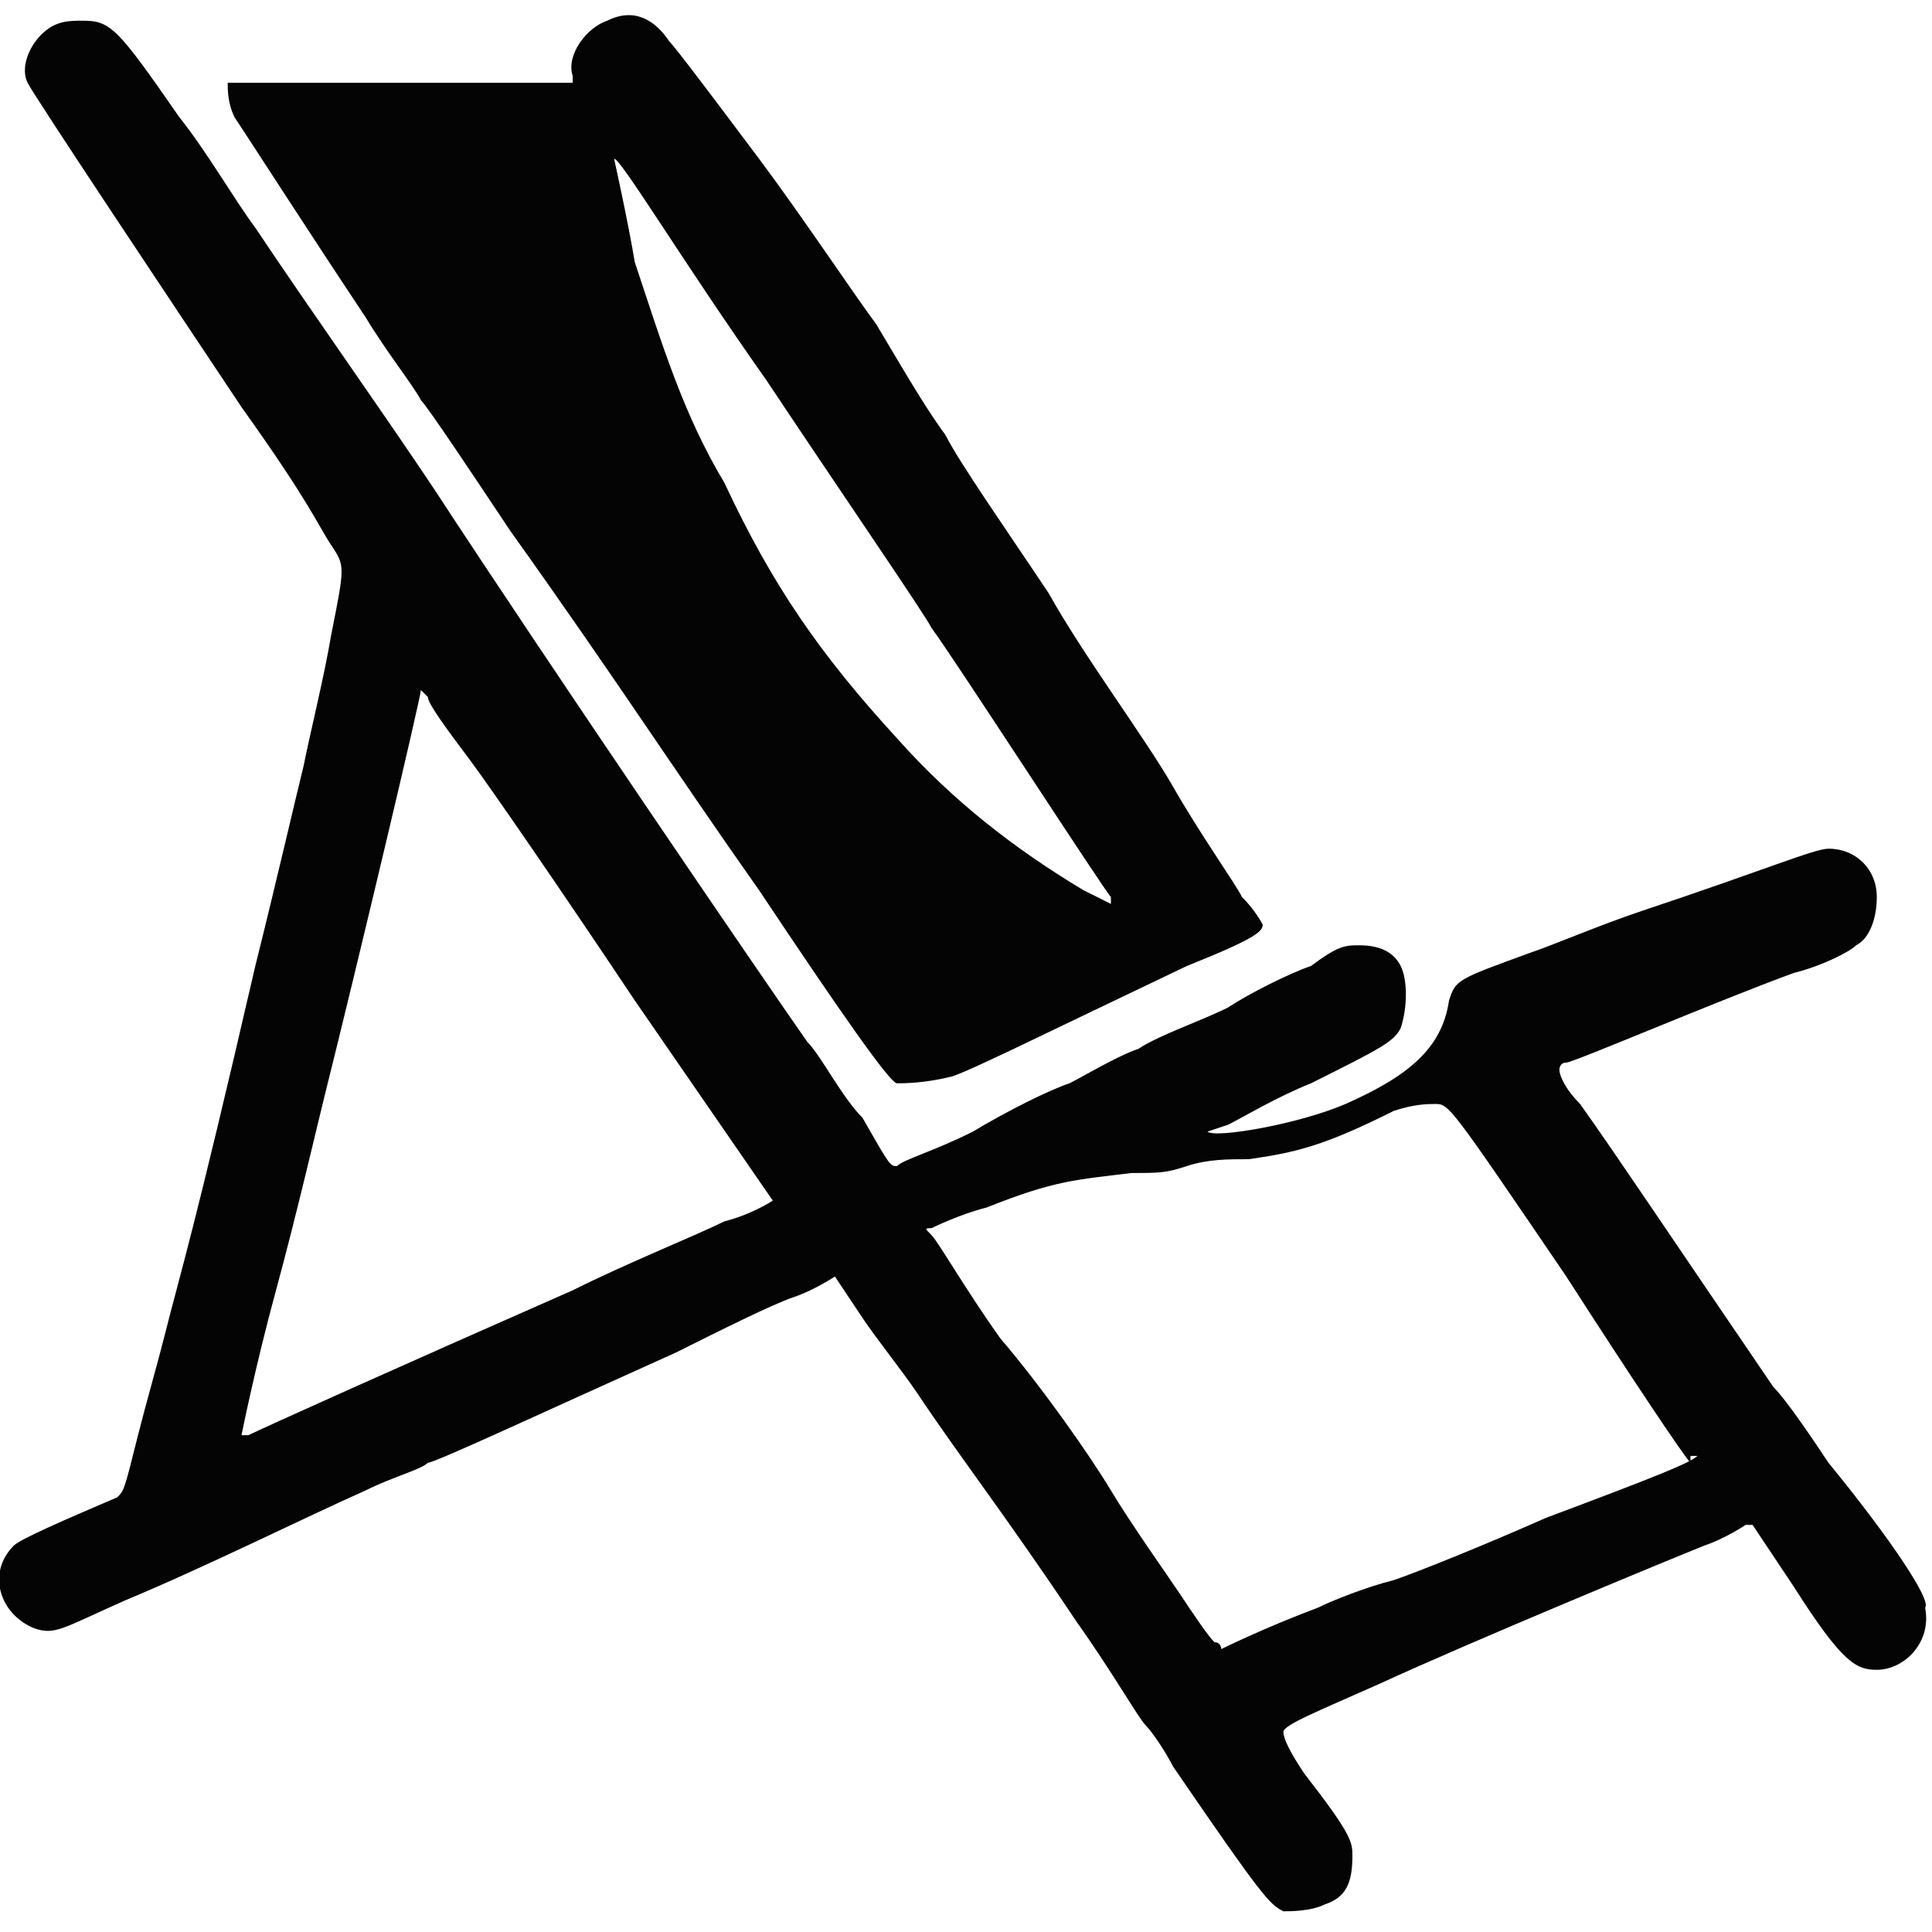 <?xml version="1.0" encoding="utf-8"?>
<!-- Generator: Adobe Illustrator 28.0.0, SVG Export Plug-In . SVG Version: 6.00 Build 0)  -->
<svg version="1.1" id="Layer_1" xmlns="http://www.w3.org/2000/svg" xmlns:xlink="http://www.w3.org/1999/xlink" x="0px" y="0px"
	 viewBox="0 0 28 28" style="enable-background:new 0 0 28 28;" xml:space="preserve">
<style type="text/css">
	.st0{fill:#040404;}
</style>
<g>
	<path class="st0" d="M5.3,4.6c0.3,0.5,0.7,1,0.8,1.2c0.1,0.1,0.7,1,1.3,1.9c1.5,2.1,2.4,3.5,3.6,5.2c1.2,1.8,1.9,2.8,2,2.8
		c0.1,0,0.4,0,0.8-0.1c0.3-0.1,1.3-0.6,3.4-1.6c1-0.4,1.1-0.5,1.1-0.6c0,0-0.1-0.2-0.3-0.4c-0.1-0.2-0.6-0.9-1-1.6
		c-0.4-0.7-1.3-1.9-1.8-2.8c-0.6-0.9-1.3-1.9-1.5-2.3c-0.3-0.4-0.7-1.1-1-1.6c-0.3-0.4-1.1-1.6-1.7-2.4S9.8,0.7,9.7,0.6
		C9.5,0.3,9.2,0.1,8.8,0.3C8.5,0.4,8.2,0.8,8.3,1.1l0,0.1l0,0c0,0-1.1,0-2.5,0c-2.2,0-2.4,0-2.5,0c0,0.1,0,0.3,0.1,0.5
		C3.6,2,4.5,3.4,5.3,4.6z M8.9,2.3L8.9,2.3c0.1,0,1,1.5,2.2,3.2c1.2,1.8,2.3,3.4,2.4,3.6c0.3,0.4,2.5,3.8,2.6,3.9l0,0.1h0
		c0,0-0.2-0.1-0.4-0.2c-1-0.6-1.9-1.3-2.7-2.2c-1.1-1.2-1.8-2.2-2.5-3.7C9.9,6,9.6,5,9.2,3.8C9.1,3.2,8.9,2.3,8.9,2.3L8.9,2.3z"/>
	<path class="st0" d="M26.5,21.2c-0.2-0.3-0.6-0.9-0.8-1.1c-1.5-2.2-2.3-3.4-2.8-4.1c-0.2-0.2-0.3-0.4-0.3-0.5c0,0,0-0.1,0.1-0.1
		c0.1,0,2.2-0.9,3.3-1.3c0.4-0.1,0.8-0.3,0.9-0.4c0.2-0.1,0.3-0.4,0.3-0.7c0-0.4-0.3-0.7-0.7-0.7c-0.2,0-0.9,0.3-2.7,0.9
		c-0.6,0.2-1.3,0.5-1.6,0.6c-1.1,0.4-1.1,0.4-1.2,0.7c-0.1,0.7-0.6,1.1-1.5,1.5c-0.7,0.3-1.9,0.5-2,0.4l0,0l0.3-0.1
		c0.2-0.1,0.7-0.4,1.2-0.6c1-0.5,1.2-0.6,1.3-0.8c0.1-0.3,0.1-0.7,0-0.9c-0.1-0.2-0.3-0.3-0.6-0.3c-0.2,0-0.3,0-0.7,0.3
		c-0.3,0.1-0.9,0.4-1.2,0.6c-0.4,0.2-1,0.4-1.3,0.6c-0.3,0.1-0.8,0.4-1,0.5c-0.3,0.1-0.9,0.4-1.4,0.7c-0.6,0.3-1,0.4-1.1,0.5
		c-0.1,0-0.1,0-0.5-0.7c-0.3-0.3-0.6-0.9-0.8-1.1C11,14.1,8,9.7,6.3,7.1C5.5,5.9,4.5,4.5,3.7,3.3C3.4,2.9,3,2.2,2.6,1.7
		c-0.9-1.3-1-1.4-1.4-1.4C1,0.3,0.8,0.3,0.6,0.5C0.4,0.7,0.3,1,0.4,1.2c0.1,0.2,2.1,3.2,3.1,4.7c1,1.4,1.1,1.7,1.3,2
		C5,8.2,5,8.2,4.8,9.2c-0.1,0.6-0.3,1.4-0.4,1.9C4.3,11.5,4,12.8,3.7,14c-0.9,3.9-1.1,4.5-1.3,5.3c-0.1,0.4-0.3,1.1-0.4,1.5
		c-0.2,0.8-0.2,0.8-0.3,0.9C1,22,0.3,22.3,0.2,22.4c-0.4,0.4-0.2,1,0.3,1.2c0.3,0.1,0.4,0,1.3-0.4C3,22.7,4.4,22,5.3,21.6
		c0.4-0.2,0.8-0.3,0.9-0.4c0.1,0,1.6-0.7,3.6-1.6c0.6-0.3,1.4-0.7,1.7-0.8c0.3-0.1,0.6-0.3,0.6-0.3c0,0,0.2,0.3,0.4,0.6
		c0.2,0.3,0.6,0.8,0.8,1.1c0.6,0.9,1.3,1.8,2.3,3.3c0.5,0.7,0.9,1.4,1,1.5c0.1,0.1,0.3,0.4,0.4,0.6c1.3,1.9,1.4,2,1.6,2.1
		c0.1,0,0.4,0,0.6-0.1c0.3-0.1,0.4-0.3,0.4-0.7c0-0.2,0-0.3-0.7-1.2c-0.2-0.3-0.3-0.5-0.3-0.6c0-0.1,0.5-0.3,1.4-0.7
		c1.3-0.6,4.2-1.8,4.7-2c0.3-0.1,0.6-0.3,0.6-0.3h0.1l0.6,0.9c0.7,1.1,0.9,1.2,1.2,1.2c0.4,0,0.8-0.4,0.7-0.9
		C28,23.2,27.4,22.3,26.5,21.2z M11.2,17.4c0,0-0.3,0.2-0.7,0.3c-0.4,0.2-1.4,0.6-2.2,1c-2.5,1.1-4.5,2-4.7,2.1l-0.1,0v0
		c0,0,0.2-1,0.5-2.1c0.3-1.1,0.6-2.4,0.7-2.8c0.5-2,1.4-5.8,1.4-5.9l0,0l0.1,0.1c0,0.1,0.3,0.5,0.6,0.9c0.3,0.4,1.4,2,2.4,3.5
		L11.2,17.4L11.2,17.4z M24.6,21.1c-0.1,0.1-0.6,0.3-2.2,0.9c-0.9,0.4-1.9,0.8-2.2,0.9c-0.4,0.1-0.9,0.3-1.1,0.4
		c-0.8,0.3-1.4,0.6-1.4,0.6c0,0,0-0.1-0.1-0.1c-0.1-0.1-0.3-0.4-0.5-0.7c-0.2-0.3-0.7-1-1-1.5c-0.3-0.5-1-1.5-1.6-2.2
		c-0.5-0.7-0.9-1.4-1-1.5c-0.1-0.1-0.1-0.1,0-0.1c0,0,0.4-0.2,0.8-0.3c1-0.4,1.3-0.4,2.1-0.5c0.4,0,0.5,0,0.8-0.1
		c0.3-0.1,0.6-0.1,0.9-0.1c0.7-0.1,1.1-0.2,2.1-0.7c0.3-0.1,0.5-0.1,0.6-0.1c0.2,0,0.2,0,1.9,2.5c0.9,1.4,1.7,2.6,1.8,2.7V21.1
		L24.6,21.1z"/>
</g>
</svg>
